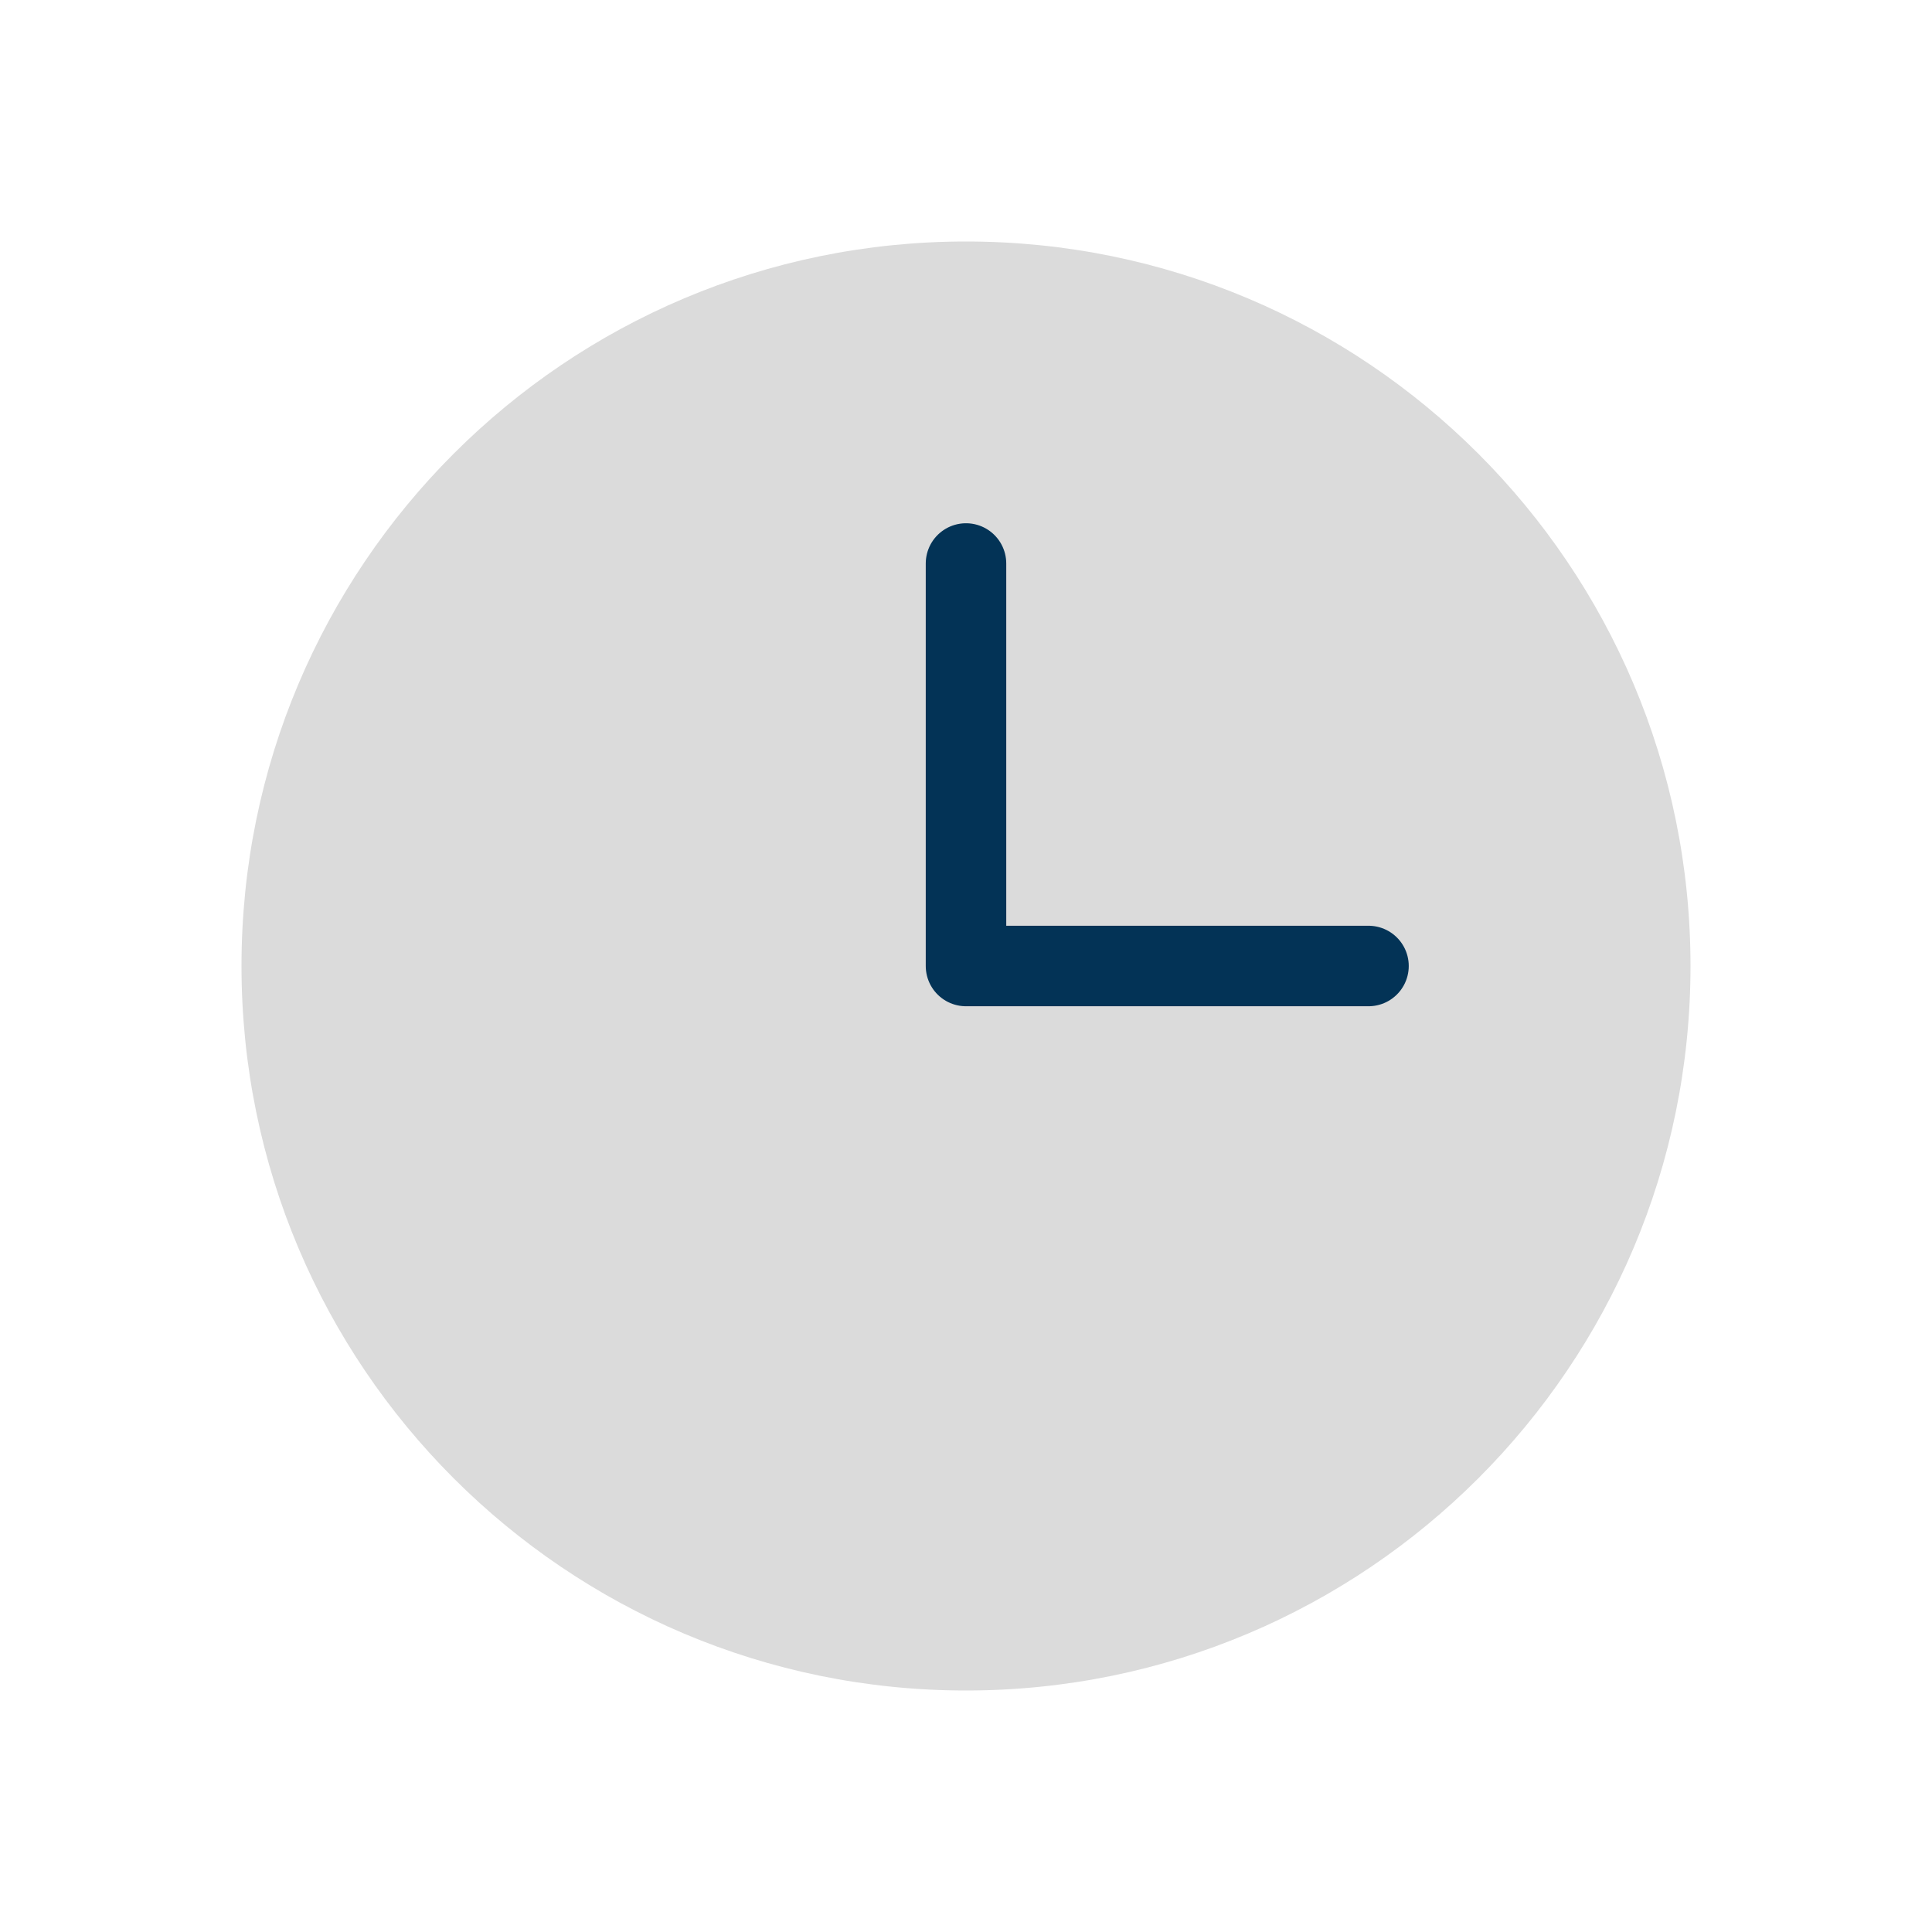 <svg width="24" height="24" viewBox="0 0 24 24" fill="none" xmlns="http://www.w3.org/2000/svg">
    <g clip-path="url(#clip0_151_2196)">
        <path
            d="M12 21C16.971 21 21 16.971 21 12C21 7.029 16.971 3 12 3C7.029 3 3 7.029 3 12C3 16.971 7.029 21 12 21Z"
            fill="#DBDBDB" />
        <path d="M12 7V12H17" fill="#DBDBDB" />
        <path d="M12 7V12H17" stroke="#033356" stroke-linecap="round" stroke-linejoin="round" />
    </g>
    <defs>
        <clipPath id="clip0_151_2196">
            <rect width="24" height="24" fill="white" />
        </clipPath>
    </defs>
</svg>
